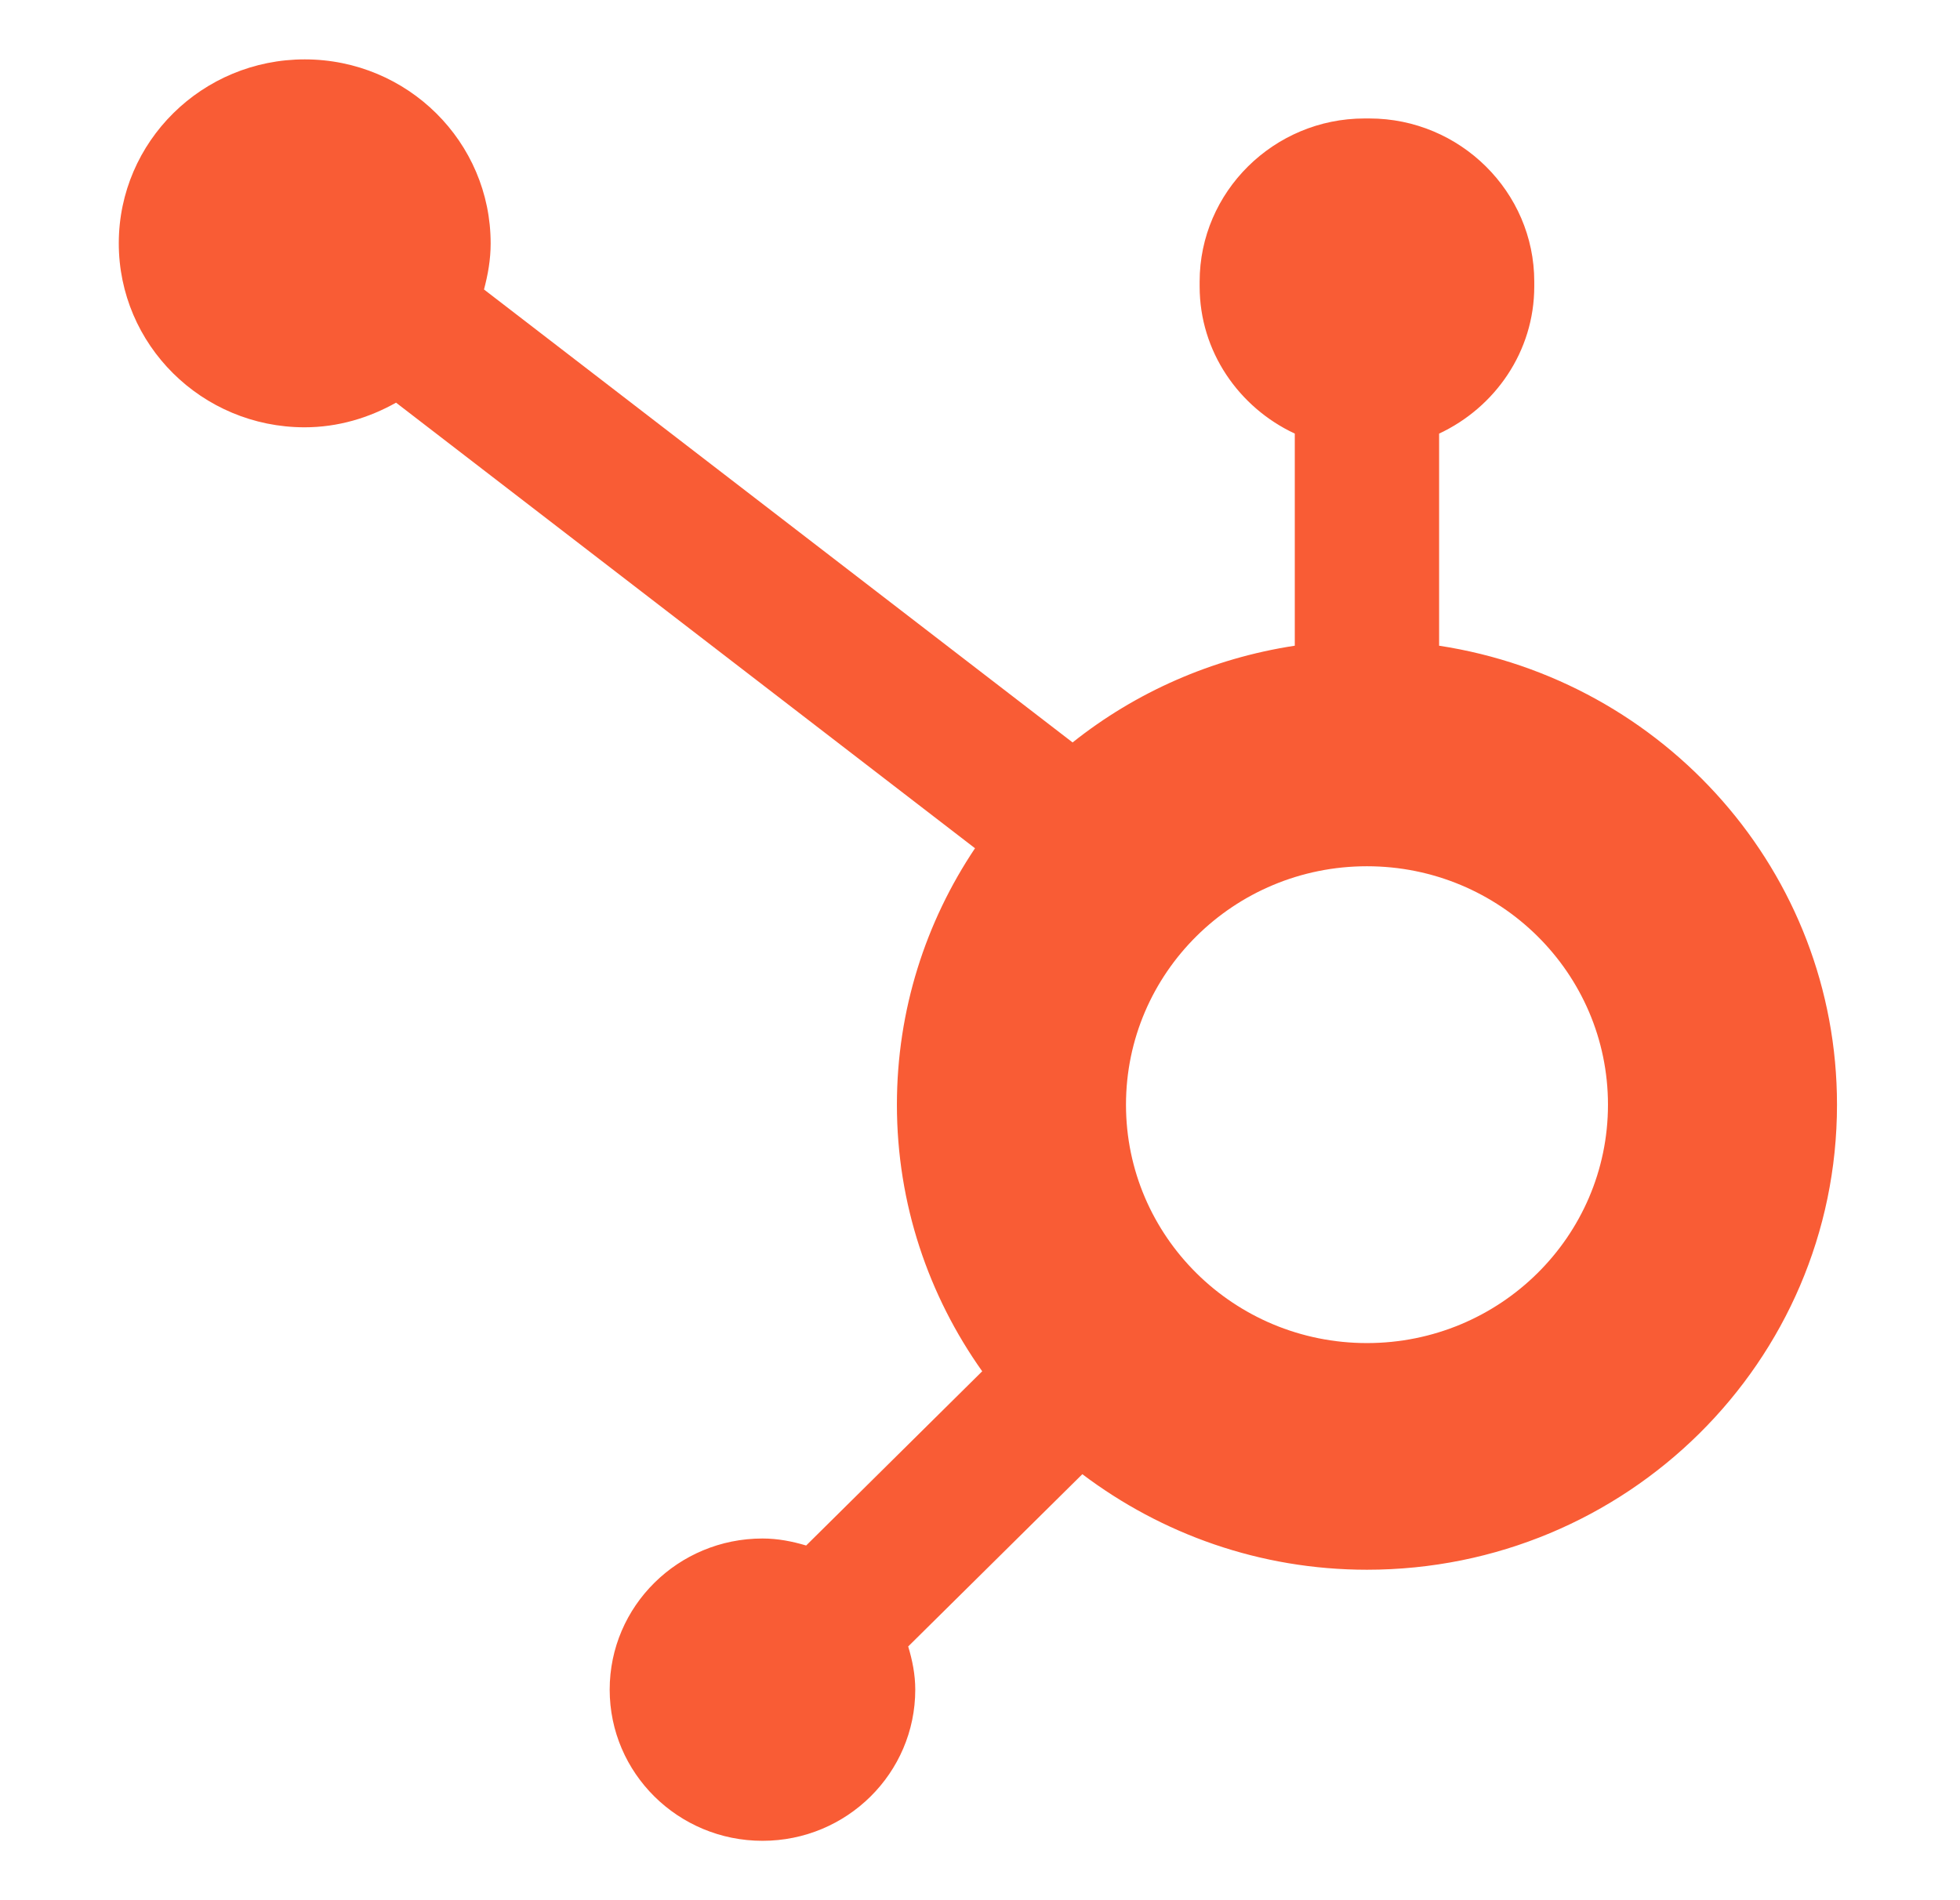 <svg xmlns="http://www.w3.org/2000/svg" width="33" height="32" viewBox="0 0 33 32" fill="none"><path fill-rule="evenodd" clip-rule="evenodd" d="M23.015 22.618C20.774 22.618 18.958 20.821 18.958 18.604C18.958 16.386 20.774 14.588 23.015 14.588C25.256 14.588 27.073 16.386 27.073 18.604C27.073 20.821 25.256 22.618 23.015 22.618ZM24.23 10.874V7.302C25.172 6.862 25.832 5.919 25.832 4.824V4.742C25.832 3.231 24.583 1.995 23.056 1.995H22.974C21.447 1.995 20.198 3.231 20.198 4.742V4.824C20.198 5.919 20.858 6.862 21.8 7.302V10.874C20.398 11.088 19.116 11.661 18.059 12.503L8.149 4.875C8.215 4.626 8.261 4.371 8.261 4.102C8.263 2.391 6.864 1.002 5.134 1C3.406 0.998 2.002 2.383 2 4.094C1.998 5.805 3.397 7.194 5.126 7.196C5.69 7.196 6.211 7.038 6.668 6.781L16.416 14.285C15.587 15.523 15.101 17.007 15.101 18.604C15.101 20.275 15.635 21.822 16.537 23.093L13.573 26.027C13.338 25.957 13.095 25.909 12.838 25.909C11.417 25.909 10.265 27.048 10.265 28.454C10.265 29.86 11.417 31 12.838 31C14.259 31 15.41 29.86 15.41 28.454C15.41 28.2 15.361 27.959 15.291 27.727L18.223 24.826C19.554 25.831 21.212 26.435 23.015 26.435C27.386 26.435 30.929 22.928 30.929 18.604C30.929 14.688 28.022 11.454 24.23 10.874Z" fill="#F95C35"></path></svg>